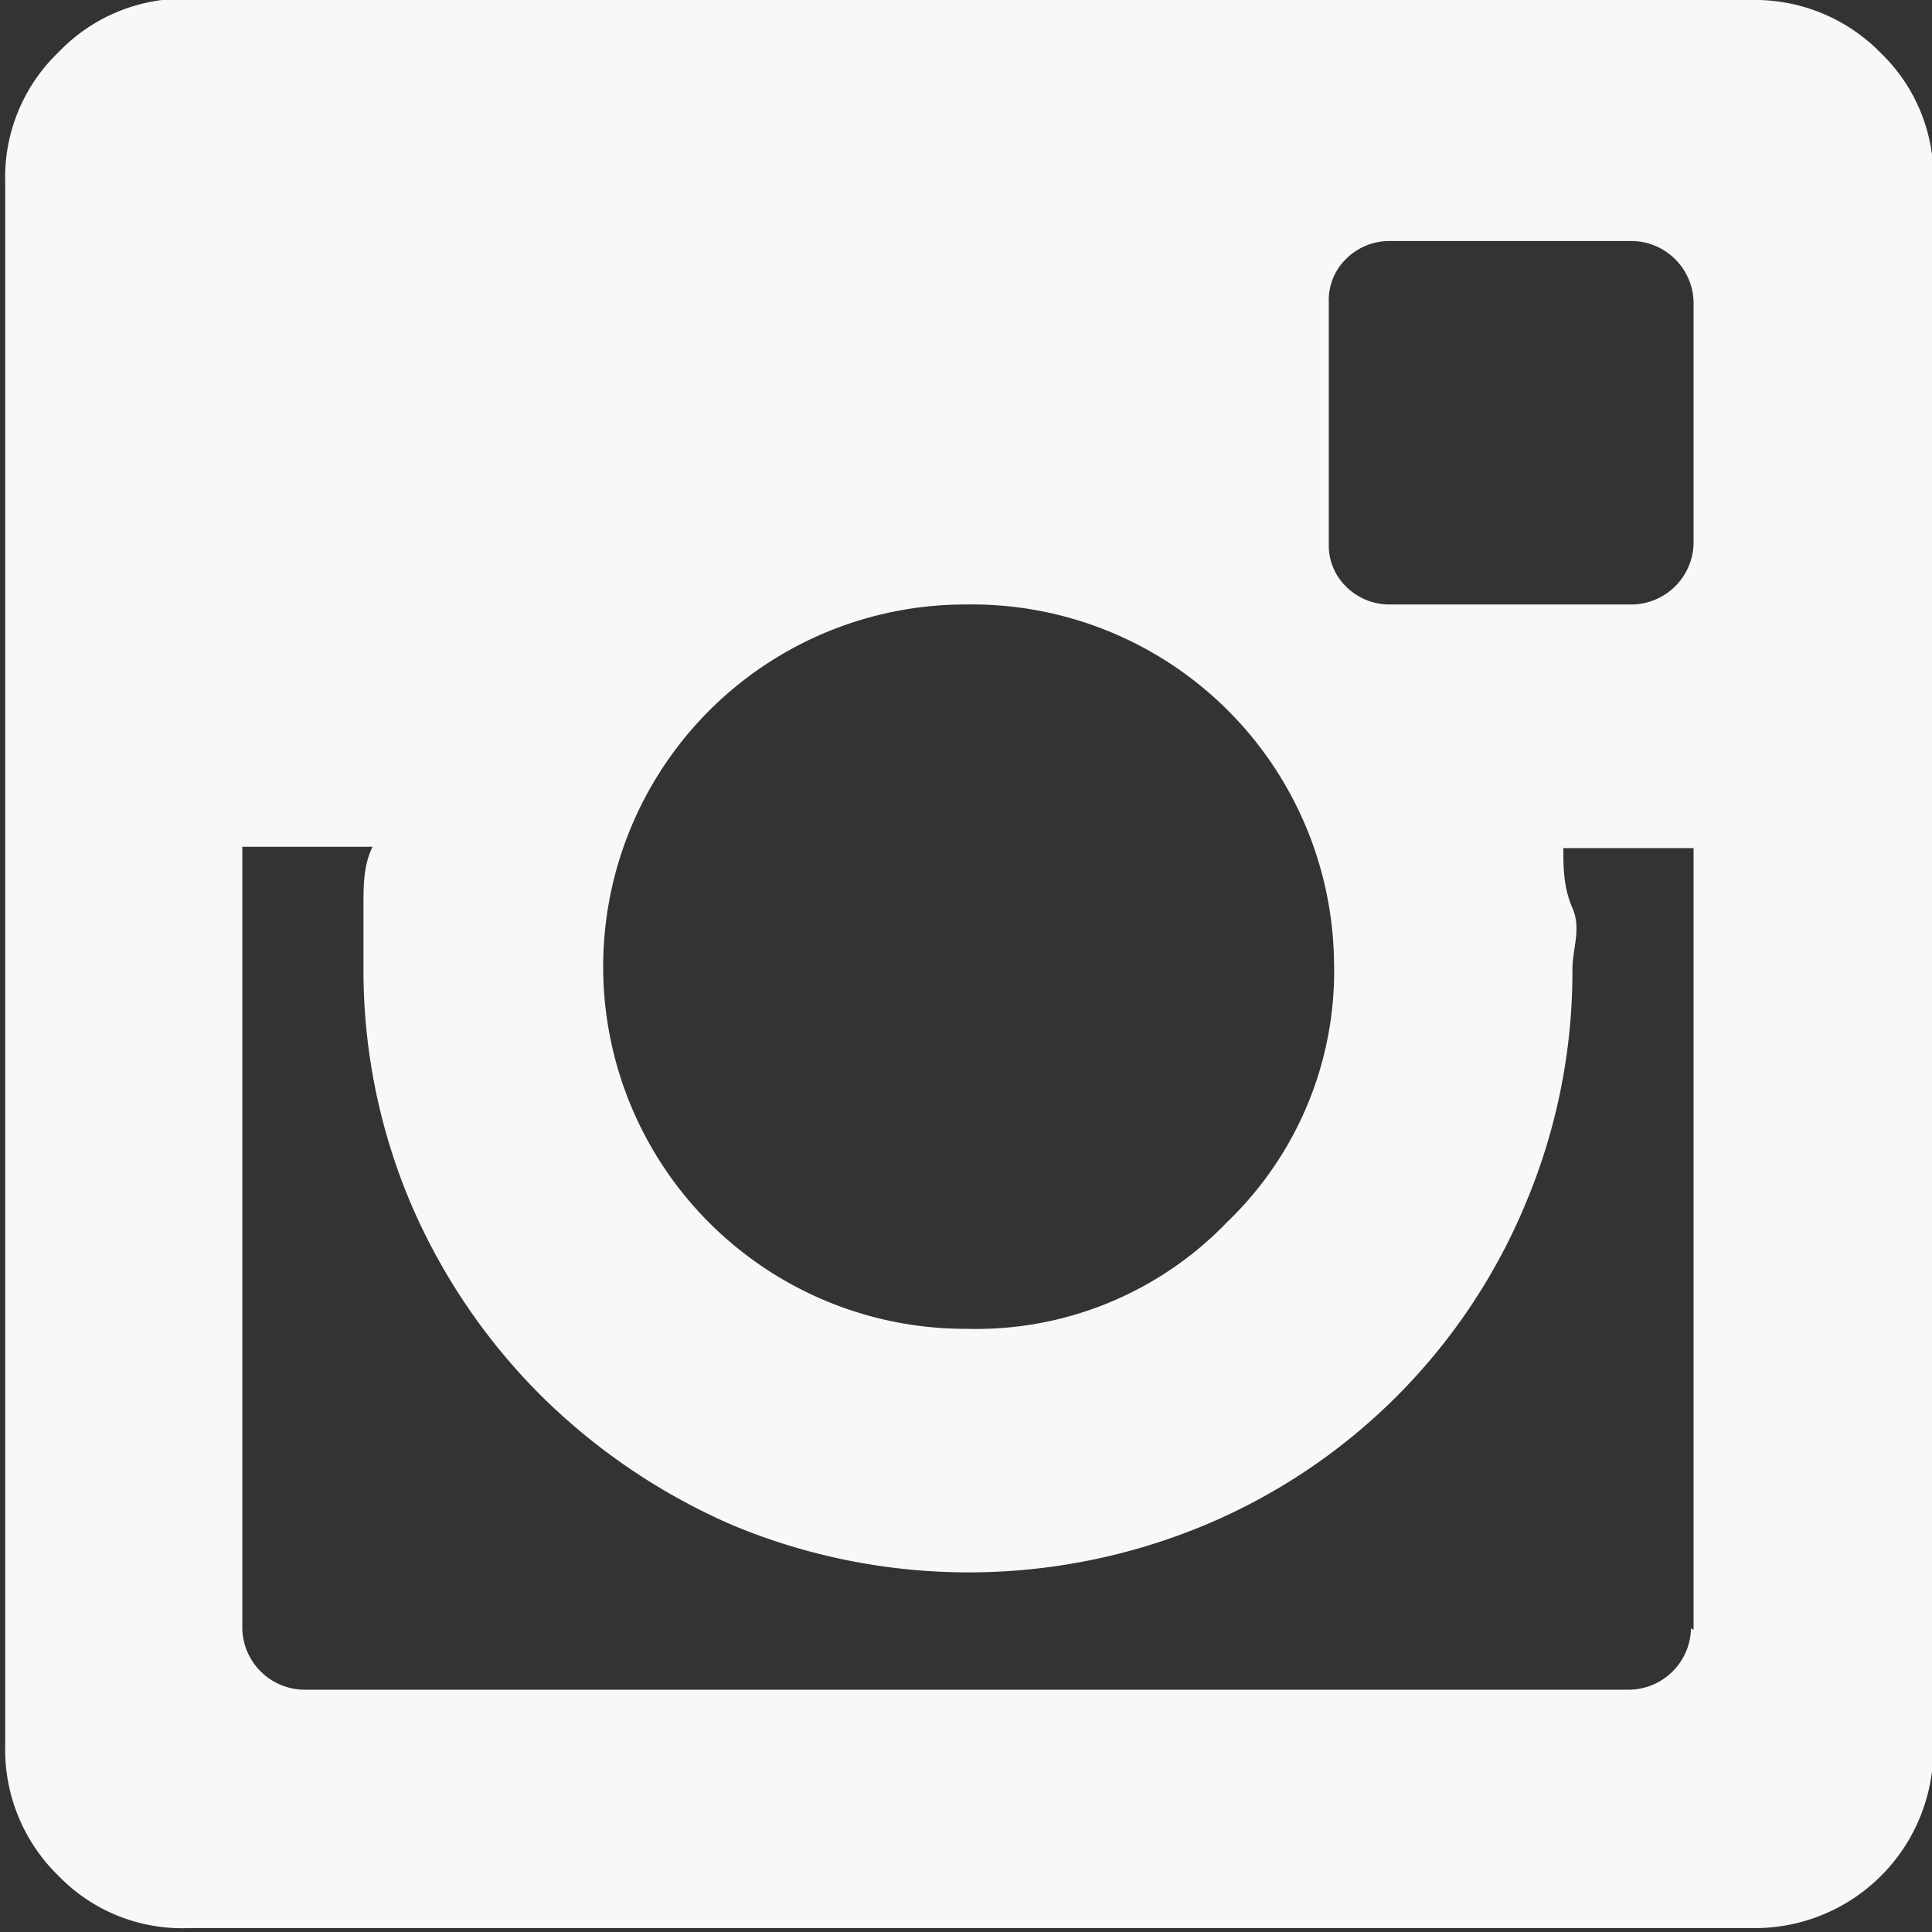 <?xml version="1.0" encoding="UTF-8"?> <svg xmlns="http://www.w3.org/2000/svg" viewBox="0 0 14.83 14.83"><rect x="0" y="0" width="14.83" height="14.83" fill="#333333" stroke="none"/><defs><style>.cls-1{fill:#f6f8f9;}</style></defs><title>Recurso 1</title><g id="Capa_2" data-name="Capa 2"><g id="RESPONCIVE"><path class="cls-1" d="M13.44,0a1.35,1.35,0,0,1,1,.41,1.32,1.32,0,0,1,.4,1v12a1.37,1.37,0,0,1-1.39,1.39h-12a1.32,1.32,0,0,1-1-.4,1.35,1.35,0,0,1-.41-1v-12a1.33,1.33,0,0,1,.41-1,1.33,1.33,0,0,1,1-.41ZM13,12.51v-6H12c0,.14,0,.3.07.46s0,.31,0,.47a4.59,4.59,0,0,1-.36,1.8,4.58,4.58,0,0,1-2.47,2.47,4.71,4.71,0,0,1-3.61,0,4.8,4.8,0,0,1-1.48-1,4.69,4.69,0,0,1-1-1.48,4.59,4.59,0,0,1-.36-1.8c0-.17,0-.33,0-.48s0-.31.07-.45h-1v6a.48.48,0,0,0,.47.47H12.51a.48.48,0,0,0,.47-.47M7.42,4.64A2.78,2.78,0,0,0,4.63,7.42,2.78,2.78,0,0,0,7.42,10.2a2.67,2.67,0,0,0,2-.82,2.67,2.67,0,0,0,.82-2A2.78,2.78,0,0,0,7.42,4.64M10.2,2.32V4.17a.44.44,0,0,0,.13.33.47.47,0,0,0,.33.14h1.85A.48.48,0,0,0,13,4.17V2.32a.48.48,0,0,0-.47-.47H10.66a.47.47,0,0,0-.33.14.44.44,0,0,0-.13.33"></path></g></g></svg> 